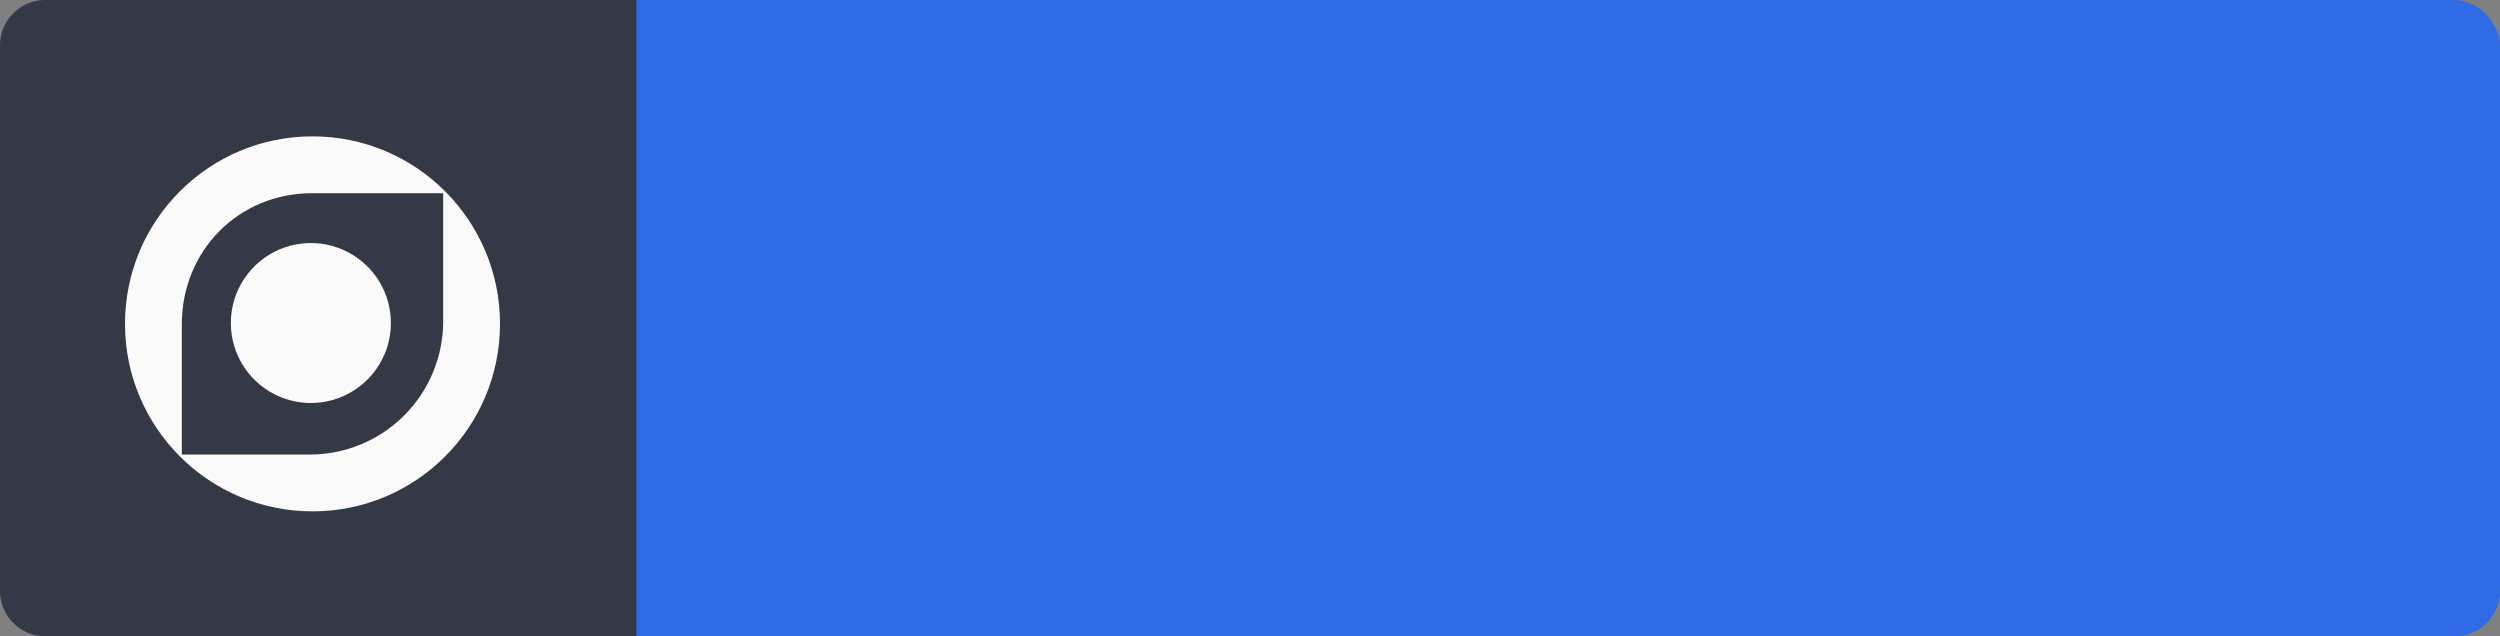 <?xml version="1.0" encoding="UTF-8"?> <svg xmlns="http://www.w3.org/2000/svg" width="220" height="56" viewBox="0 0 220 56" fill="none"><rect x="0" y="0" width="220" height="56" fill="#808080" stroke="none"/><rect width="220" height="56" rx="4" fill="#2E6BE5"></rect><path d="M0 4C0 1.791 1.791 0 4 0H56V56H4C1.791 56 0 54.209 0 52V4Z" fill="#343945"></path><circle cx="27.5" cy="28.5" r="16.5" fill="#FAFAFA"></circle><path d="M32.335 33.404C31.35 34.388 30.095 35.058 28.729 35.33C27.363 35.601 25.947 35.462 24.66 34.929C23.373 34.396 22.273 33.494 21.5 32.336C20.726 31.179 20.313 29.818 20.313 28.425C20.313 27.033 20.726 25.672 21.5 24.515C22.273 23.357 23.373 22.455 24.66 21.922C25.947 21.389 27.363 21.25 28.729 21.521C30.095 21.793 31.35 22.463 32.335 23.447C32.989 24.101 33.508 24.877 33.862 25.731C34.216 26.585 34.398 27.501 34.398 28.425C34.398 29.35 34.216 30.266 33.862 31.12C33.508 31.974 32.989 32.75 32.335 33.404ZM27.473 17C20.99 17 16 22.064 16 28.544V40H27.236C30.347 40.008 33.334 38.78 35.54 36.588C37.746 34.395 38.99 31.417 39 28.308V17H27.473Z" fill="#343945"></path></svg> 